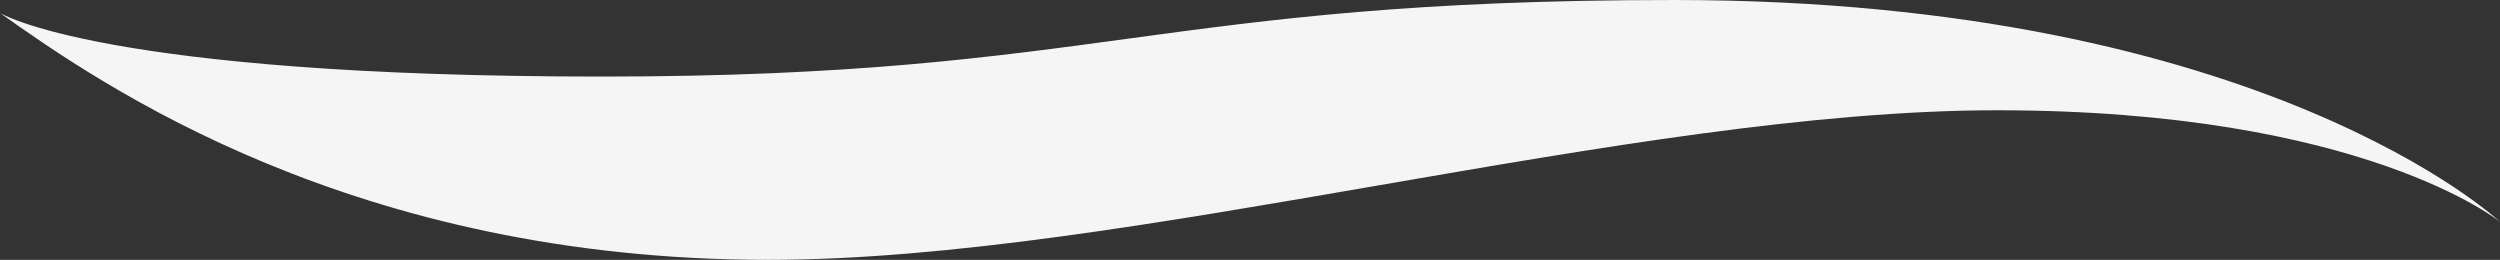 <svg xmlns="http://www.w3.org/2000/svg" width="249.611" height="25.943" viewBox="0 0 249.611 25.943"><rect x="0" y="0" width="249.611" height="25.943" fill="#333333" stroke="none"/><path id="Trac&#xE9;_2" data-name="Trac&#xE9; 2" d="M121.732,114.367c10.218,7.254,35.311,24.647,76.725,24.647,35.961,0,86.067-14.934,122.677-14.934s50.21,11.144,50.21,11.144-23.5-22.153-82.478-22.153c-51.727,0-57.168,7.644-107.042,7.644s-60.091-6.348-60.091-6.348" transform="translate(-121.732 -113.07)" fill="#f5f5f5"></path></svg>